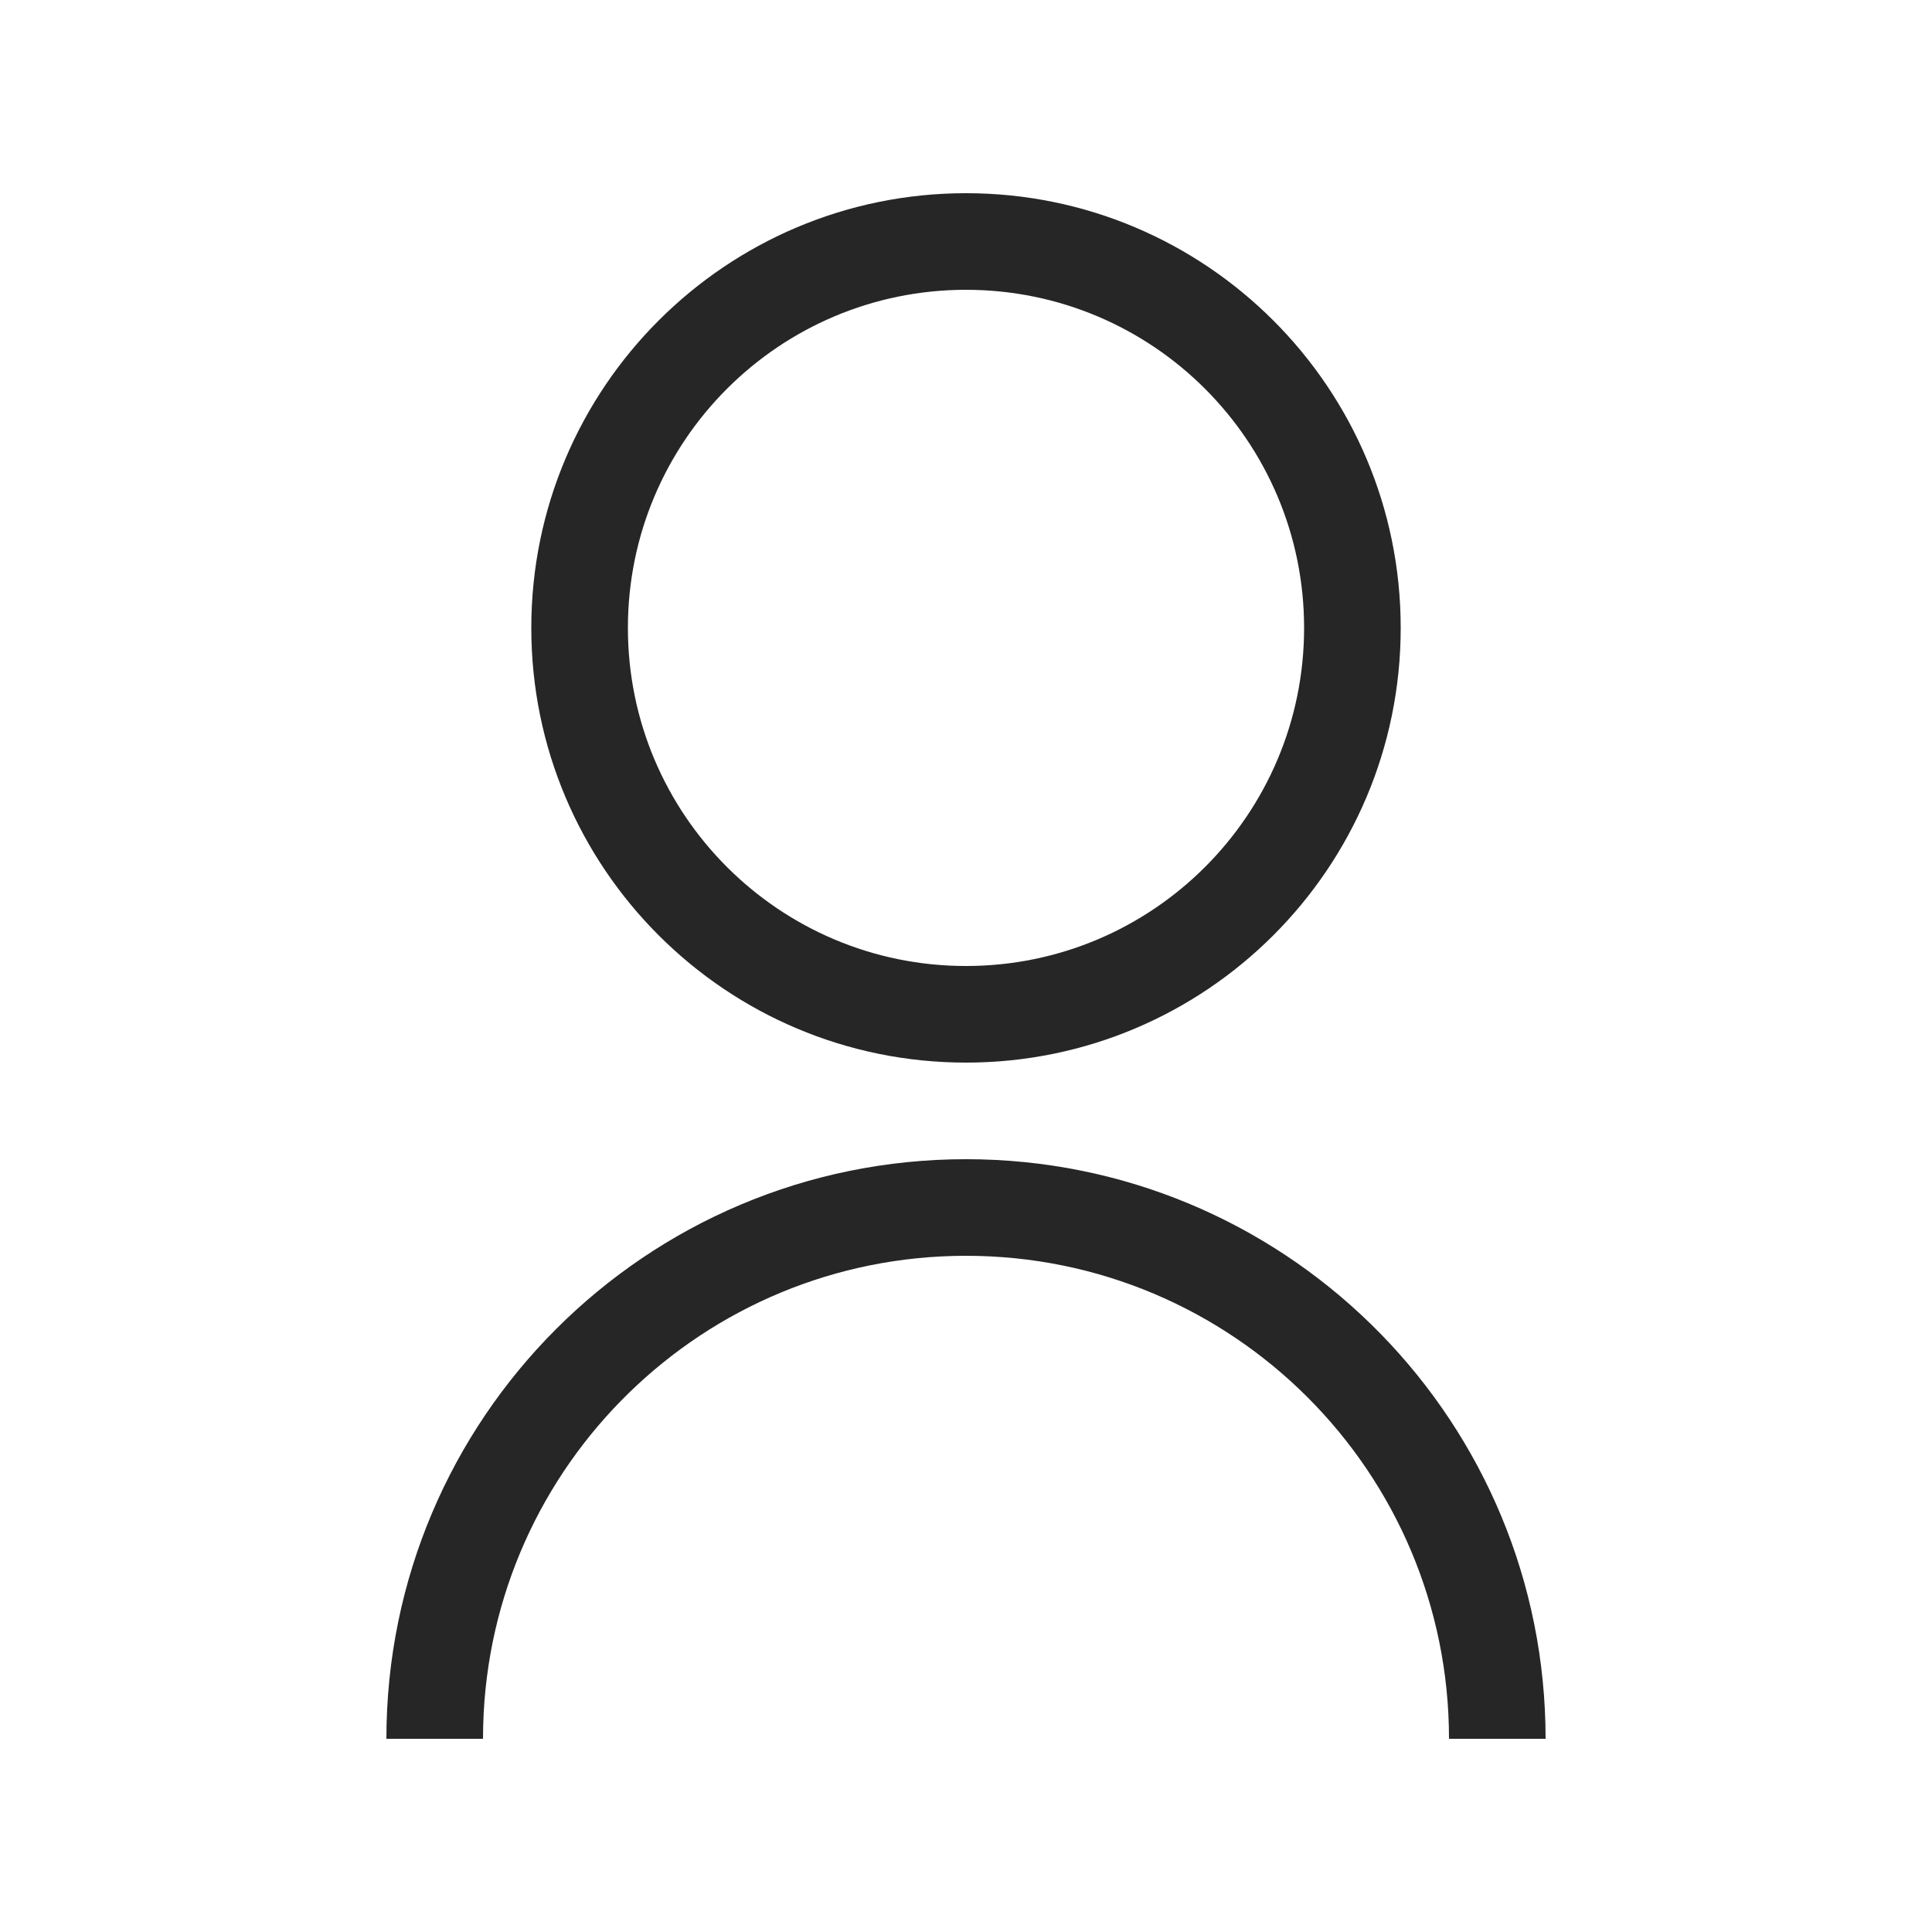 <?xml version="1.0" encoding="UTF-8"?>
<svg width="40px" height="40px" viewBox="0 0 40 40" version="1.1" xmlns="http://www.w3.org/2000/svg" xmlns:xlink="http://www.w3.org/1999/xlink">
    <title>22501198-EF54-4FFB-9154-953EE753D9A8</title>
    <g id="Icons" stroke="none" stroke-width="1" fill="none" fill-rule="evenodd">
        <g id="Icon/general/user">
            <rect id="ghost-BG" fill-opacity="0" fill="#FFFFFF" x="0" y="0" width="40" height="40"></rect>
            <path d="M20,4 C15.03,4 11,8.03 11,13 C11,17.97 15.03,22 20,22 C24.97,22 29,17.97 29,13 C29,8.03 24.97,4 20,4 Z M20,6 C23.866,6 27,9.134 27,13 C27,16.866 23.866,20 20,20 C16.134,20 13,16.866 13,13 C13,9.134 16.134,6 20,6 Z M20,24 C26.525,24 31.834,29.209 31.996,35.695 L32,36 L30,36 C30,30.477 25.523,26 20,26 C14.571,26 10.152,30.327 10.004,35.72 L10,36 L8,36 C8,29.373 13.373,24 20,24 Z" id="Shape" fill="#262626"></path>
        </g>
    </g>
</svg>